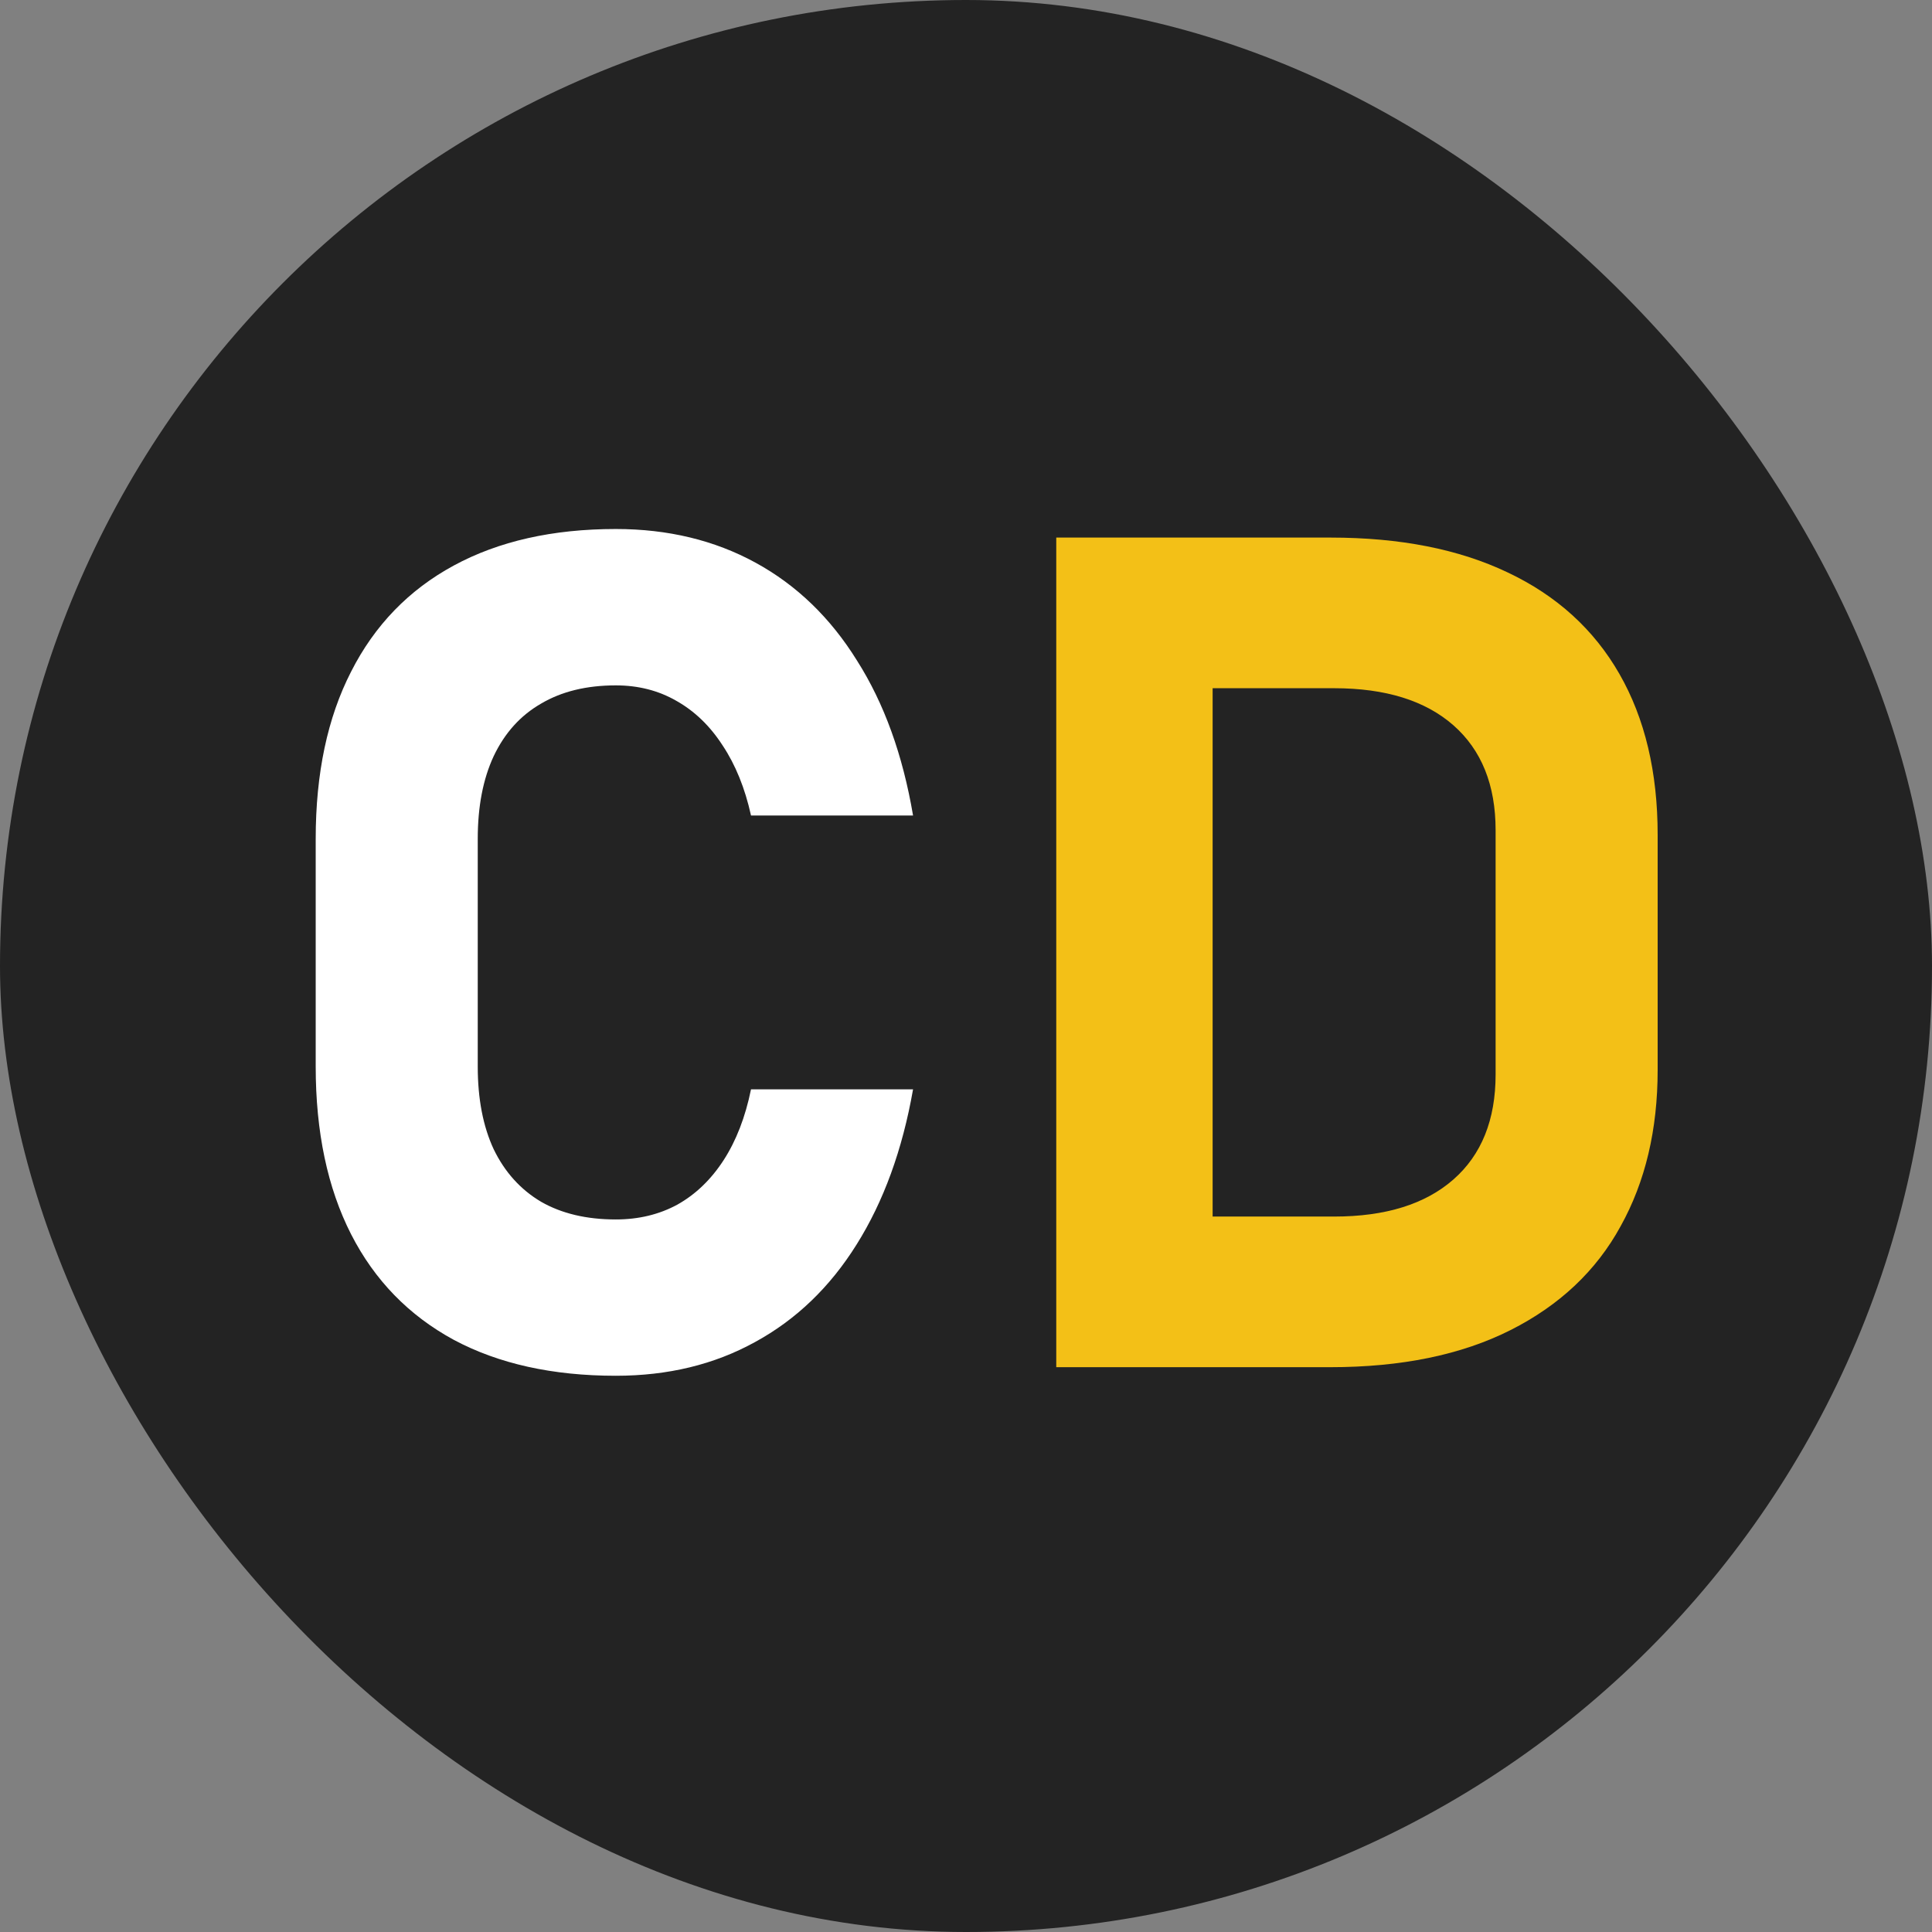 <?xml version="1.0" encoding="UTF-8"?> <svg xmlns="http://www.w3.org/2000/svg" width="32" height="32" viewBox="0 0 32 32" fill="none"><rect x="0" y="0" width="32" height="32" fill="#808080" stroke="none"/> <rect width="32" height="32" rx="16" fill="#232323"></rect> <path d="M10.2 22.787C9.154 22.787 8.259 22.589 7.516 22.192C6.772 21.788 6.205 21.206 5.815 20.443C5.424 19.675 5.229 18.748 5.229 17.665V13.894C5.229 12.81 5.424 11.887 5.815 11.125C6.205 10.356 6.772 9.77 7.516 9.367C8.259 8.964 9.154 8.762 10.2 8.762C11.063 8.762 11.835 8.948 12.515 9.32C13.195 9.692 13.756 10.233 14.197 10.945C14.645 11.651 14.953 12.505 15.123 13.507H12.439C12.339 13.053 12.181 12.665 11.967 12.344C11.759 12.023 11.504 11.777 11.201 11.607C10.905 11.437 10.571 11.352 10.2 11.352C9.714 11.352 9.302 11.453 8.962 11.654C8.621 11.85 8.36 12.139 8.177 12.524C8.001 12.902 7.913 13.358 7.913 13.894V17.665C7.913 18.2 8.001 18.657 8.177 19.035C8.36 19.413 8.621 19.703 8.962 19.905C9.302 20.1 9.714 20.198 10.2 20.198C10.578 20.198 10.918 20.116 11.22 19.952C11.523 19.782 11.778 19.536 11.986 19.215C12.194 18.893 12.345 18.503 12.439 18.043H15.123C14.947 19.045 14.635 19.901 14.188 20.613C13.747 21.319 13.186 21.858 12.505 22.229C11.831 22.601 11.063 22.787 10.2 22.787Z" fill="white"></path> <path d="M18.8 20.15H22.098C22.948 20.15 23.607 19.945 24.073 19.536C24.539 19.127 24.772 18.547 24.772 17.797V13.752C24.772 13.002 24.539 12.423 24.073 12.013C23.607 11.604 22.948 11.399 22.098 11.399H18.8V8.904H22.041C23.188 8.904 24.164 9.096 24.971 9.481C25.784 9.865 26.401 10.426 26.823 11.163C27.245 11.9 27.456 12.788 27.456 13.828V17.721C27.456 18.711 27.252 19.574 26.842 20.311C26.439 21.048 25.831 21.621 25.018 22.031C24.205 22.441 23.21 22.645 22.032 22.645H18.8V20.15ZM17.495 8.904H20.085V22.645H17.495V8.904Z" fill="#F3C017"></path> </svg> 